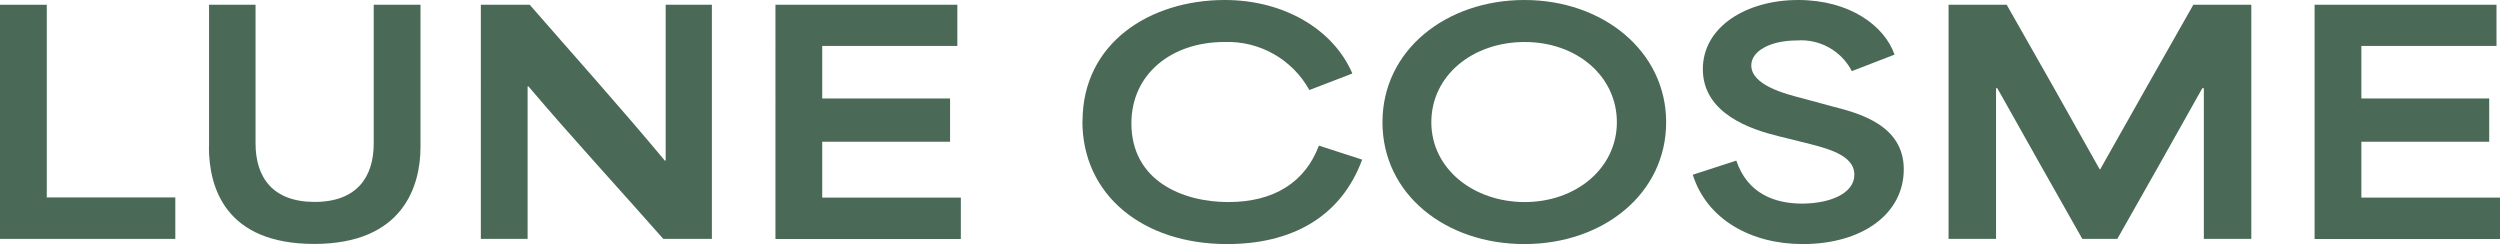 <?xml version="1.0" encoding="UTF-8"?><svg id="_レイヤー_2" xmlns="http://www.w3.org/2000/svg" viewBox="0 0 178.54 17.43"><defs><style>.cls-1{fill:#4a6957;}</style></defs><g id="_レイヤー_1-2"><path id="_パス_19" class="cls-1" d="m0,.34v16.72h12.52v-2.96H3.34V.34H0Z"/><path id="_パス_20" class="cls-1" d="m14.93,10.51V.34h3.32v9.9c0,2.42,1.22,4.18,4.22,4.18s4.22-1.76,4.22-4.18V.34h3.34v10.16c0,2.81-1.26,6.92-7.59,6.92s-7.52-4.01-7.52-6.93"/><path id="_パス_21" class="cls-1" d="m34.34.34h3.49c3.04,3.49,6.45,7.29,9.65,11.13h.06V.34h3.3v16.72h-3.47c-3.19-3.62-6.41-7.1-9.63-10.89h-.06v10.89h-3.34V.34Z"/><path id="_パス_22" class="cls-1" d="m55.38.34h12.99v2.94h-9.65v3.75h9.13v3.09h-9.13v3.99h9.9v2.96h-13.24V.34Z"/><path id="_パス_23" class="cls-1" d="m77.31,8.66c0-5.6,4.82-8.66,10.16-8.66,4.18,0,7.74,2.06,9.11,5.25l-3.07,1.18c-1.22-2.2-3.57-3.53-6.09-3.43-3.71,0-6.62,2.25-6.62,5.81,0,4.1,3.65,5.62,6.92,5.62s5.49-1.42,6.47-4.03l3.09,1c-1.54,4.16-5.1,6.03-9.65,6.03-6,0-10.33-3.49-10.33-8.77"/><path id="_パス_24" class="cls-1" d="m98.73,8.73c0-5.15,4.55-8.73,10.14-8.73s10.12,3.64,10.12,8.73-4.48,8.7-10.12,8.7-10.14-3.56-10.14-8.7m10.16,5.7c3.67,0,6.58-2.42,6.58-5.7s-2.85-5.73-6.58-5.73-6.67,2.4-6.67,5.73,3.02,5.7,6.67,5.7"/><path id="_パス_25" class="cls-1" d="m120.89,12.48l3.11-1.01c.8,2.36,2.74,3.07,4.7,3.07s3.73-.71,3.73-2.06c0-1.44-1.97-1.89-3.62-2.31l-1.82-.45c-1.91-.47-5.38-1.59-5.38-4.78C121.61,1.91,124.72,0,128.42,0s6.17,1.86,6.88,3.9l-3.05,1.18c-.75-1.46-2.31-2.32-3.94-2.19-1.87,0-3.24.75-3.24,1.78,0,1.39,2.34,2.02,3.69,2.36l2.06.56c1.93.49,5.14,1.33,5.14,4.5s-2.94,5.34-7.22,5.34c-3.69,0-6.84-1.76-7.85-4.95"/><path id="_パス_26" class="cls-1" d="m139.17.34h4.14c2.23,3.9,4.44,7.82,6.64,11.75h.04c2.21-3.92,4.42-7.84,6.65-11.75h4.14v16.72h-3.39V6.3h-.11c-2.01,3.58-4.03,7.18-6.07,10.76h-2.5c-2.04-3.58-4.05-7.18-6.07-10.76h-.09v10.76h-3.39V.34Z"/><path id="_パス_27" class="cls-1" d="m165.3.34h12.99v2.94h-9.65v3.75h9.13v3.09h-9.13v3.99h9.9v2.96h-13.24V.34Z"/></g></svg>